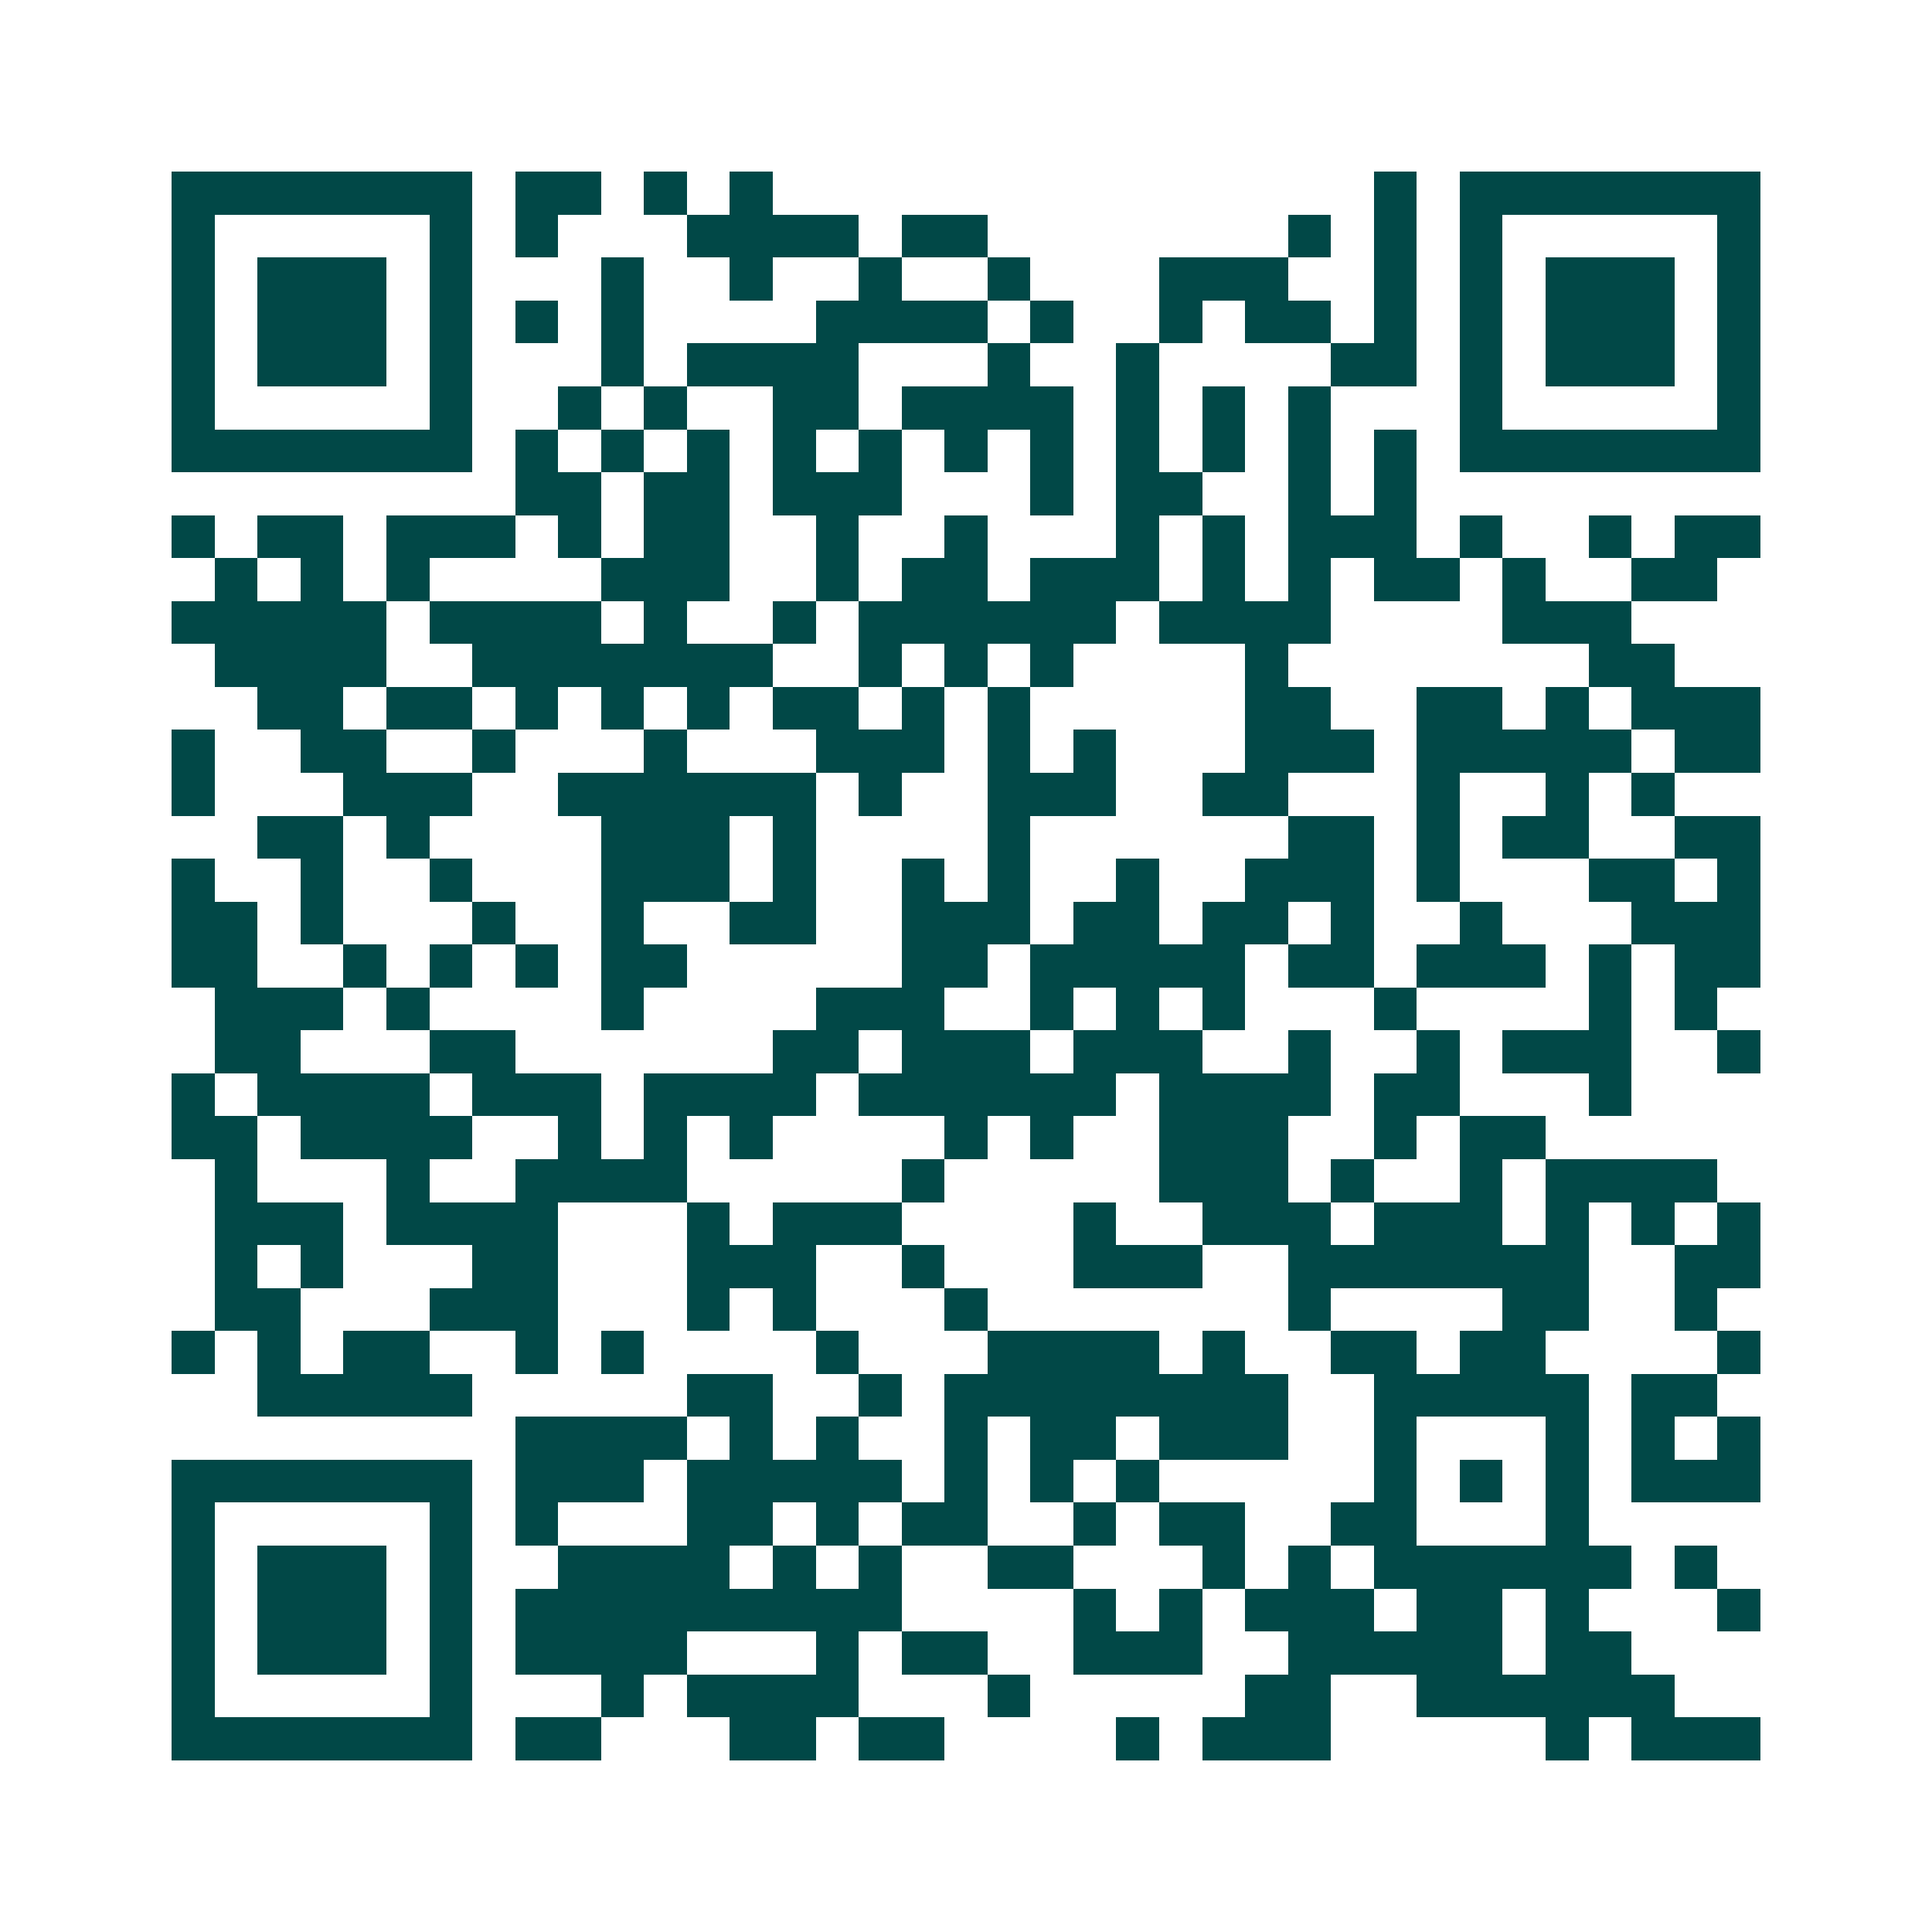 <svg xmlns="http://www.w3.org/2000/svg" width="200" height="200" viewBox="0 0 45 45" shape-rendering="crispEdges"><path fill="#ffffff" d="M0 0h45v45H0z"/><path stroke="#014847" d="M4 4.5h7m1 0h2m1 0h1m1 0h1m14 0h1m1 0h7M4 5.5h1m5 0h1m1 0h1m3 0h4m1 0h2m7 0h1m1 0h1m1 0h1m5 0h1M4 6.5h1m1 0h3m1 0h1m3 0h1m2 0h1m2 0h1m2 0h1m3 0h3m2 0h1m1 0h1m1 0h3m1 0h1M4 7.5h1m1 0h3m1 0h1m1 0h1m1 0h1m4 0h4m1 0h1m2 0h1m1 0h2m1 0h1m1 0h1m1 0h3m1 0h1M4 8.5h1m1 0h3m1 0h1m3 0h1m1 0h4m3 0h1m2 0h1m4 0h2m1 0h1m1 0h3m1 0h1M4 9.5h1m5 0h1m2 0h1m1 0h1m2 0h2m1 0h4m1 0h1m1 0h1m1 0h1m3 0h1m5 0h1M4 10.5h7m1 0h1m1 0h1m1 0h1m1 0h1m1 0h1m1 0h1m1 0h1m1 0h1m1 0h1m1 0h1m1 0h1m1 0h7M12 11.5h2m1 0h2m1 0h3m3 0h1m1 0h2m2 0h1m1 0h1M4 12.5h1m1 0h2m1 0h3m1 0h1m1 0h2m2 0h1m2 0h1m3 0h1m1 0h1m1 0h3m1 0h1m2 0h1m1 0h2M5 13.5h1m1 0h1m1 0h1m4 0h3m2 0h1m1 0h2m1 0h3m1 0h1m1 0h1m1 0h2m1 0h1m2 0h2M4 14.5h5m1 0h4m1 0h1m2 0h1m1 0h6m1 0h4m4 0h3M5 15.5h4m2 0h7m2 0h1m1 0h1m1 0h1m4 0h1m7 0h2M6 16.5h2m1 0h2m1 0h1m1 0h1m1 0h1m1 0h2m1 0h1m1 0h1m5 0h2m2 0h2m1 0h1m1 0h3M4 17.5h1m2 0h2m2 0h1m3 0h1m3 0h3m1 0h1m1 0h1m3 0h3m1 0h5m1 0h2M4 18.5h1m3 0h3m2 0h6m1 0h1m2 0h3m2 0h2m3 0h1m2 0h1m1 0h1M6 19.5h2m1 0h1m4 0h3m1 0h1m4 0h1m6 0h2m1 0h1m1 0h2m2 0h2M4 20.5h1m2 0h1m2 0h1m3 0h3m1 0h1m2 0h1m1 0h1m2 0h1m2 0h3m1 0h1m3 0h2m1 0h1M4 21.5h2m1 0h1m3 0h1m2 0h1m2 0h2m2 0h3m1 0h2m1 0h2m1 0h1m2 0h1m3 0h3M4 22.5h2m2 0h1m1 0h1m1 0h1m1 0h2m5 0h2m1 0h5m1 0h2m1 0h3m1 0h1m1 0h2M5 23.5h3m1 0h1m4 0h1m4 0h3m2 0h1m1 0h1m1 0h1m3 0h1m4 0h1m1 0h1M5 24.5h2m3 0h2m6 0h2m1 0h3m1 0h3m2 0h1m2 0h1m1 0h3m2 0h1M4 25.5h1m1 0h4m1 0h3m1 0h4m1 0h6m1 0h4m1 0h2m3 0h1M4 26.5h2m1 0h4m2 0h1m1 0h1m1 0h1m4 0h1m1 0h1m2 0h3m2 0h1m1 0h2M5 27.5h1m3 0h1m2 0h4m5 0h1m5 0h3m1 0h1m2 0h1m1 0h4M5 28.5h3m1 0h4m3 0h1m1 0h3m4 0h1m2 0h3m1 0h3m1 0h1m1 0h1m1 0h1M5 29.5h1m1 0h1m3 0h2m3 0h3m2 0h1m3 0h3m2 0h7m2 0h2M5 30.5h2m3 0h3m3 0h1m1 0h1m3 0h1m7 0h1m4 0h2m2 0h1M4 31.5h1m1 0h1m1 0h2m2 0h1m1 0h1m4 0h1m3 0h4m1 0h1m2 0h2m1 0h2m4 0h1M6 32.5h5m5 0h2m2 0h1m1 0h8m2 0h5m1 0h2M12 33.5h4m1 0h1m1 0h1m2 0h1m1 0h2m1 0h3m2 0h1m3 0h1m1 0h1m1 0h1M4 34.5h7m1 0h3m1 0h5m1 0h1m1 0h1m1 0h1m5 0h1m1 0h1m1 0h1m1 0h3M4 35.5h1m5 0h1m1 0h1m3 0h2m1 0h1m1 0h2m2 0h1m1 0h2m2 0h2m3 0h1M4 36.5h1m1 0h3m1 0h1m2 0h4m1 0h1m1 0h1m2 0h2m3 0h1m1 0h1m1 0h6m1 0h1M4 37.5h1m1 0h3m1 0h1m1 0h9m4 0h1m1 0h1m1 0h3m1 0h2m1 0h1m3 0h1M4 38.5h1m1 0h3m1 0h1m1 0h4m3 0h1m1 0h2m2 0h3m2 0h5m1 0h2M4 39.5h1m5 0h1m3 0h1m1 0h4m3 0h1m5 0h2m2 0h6M4 40.5h7m1 0h2m3 0h2m1 0h2m4 0h1m1 0h3m5 0h1m1 0h3"/></svg>
